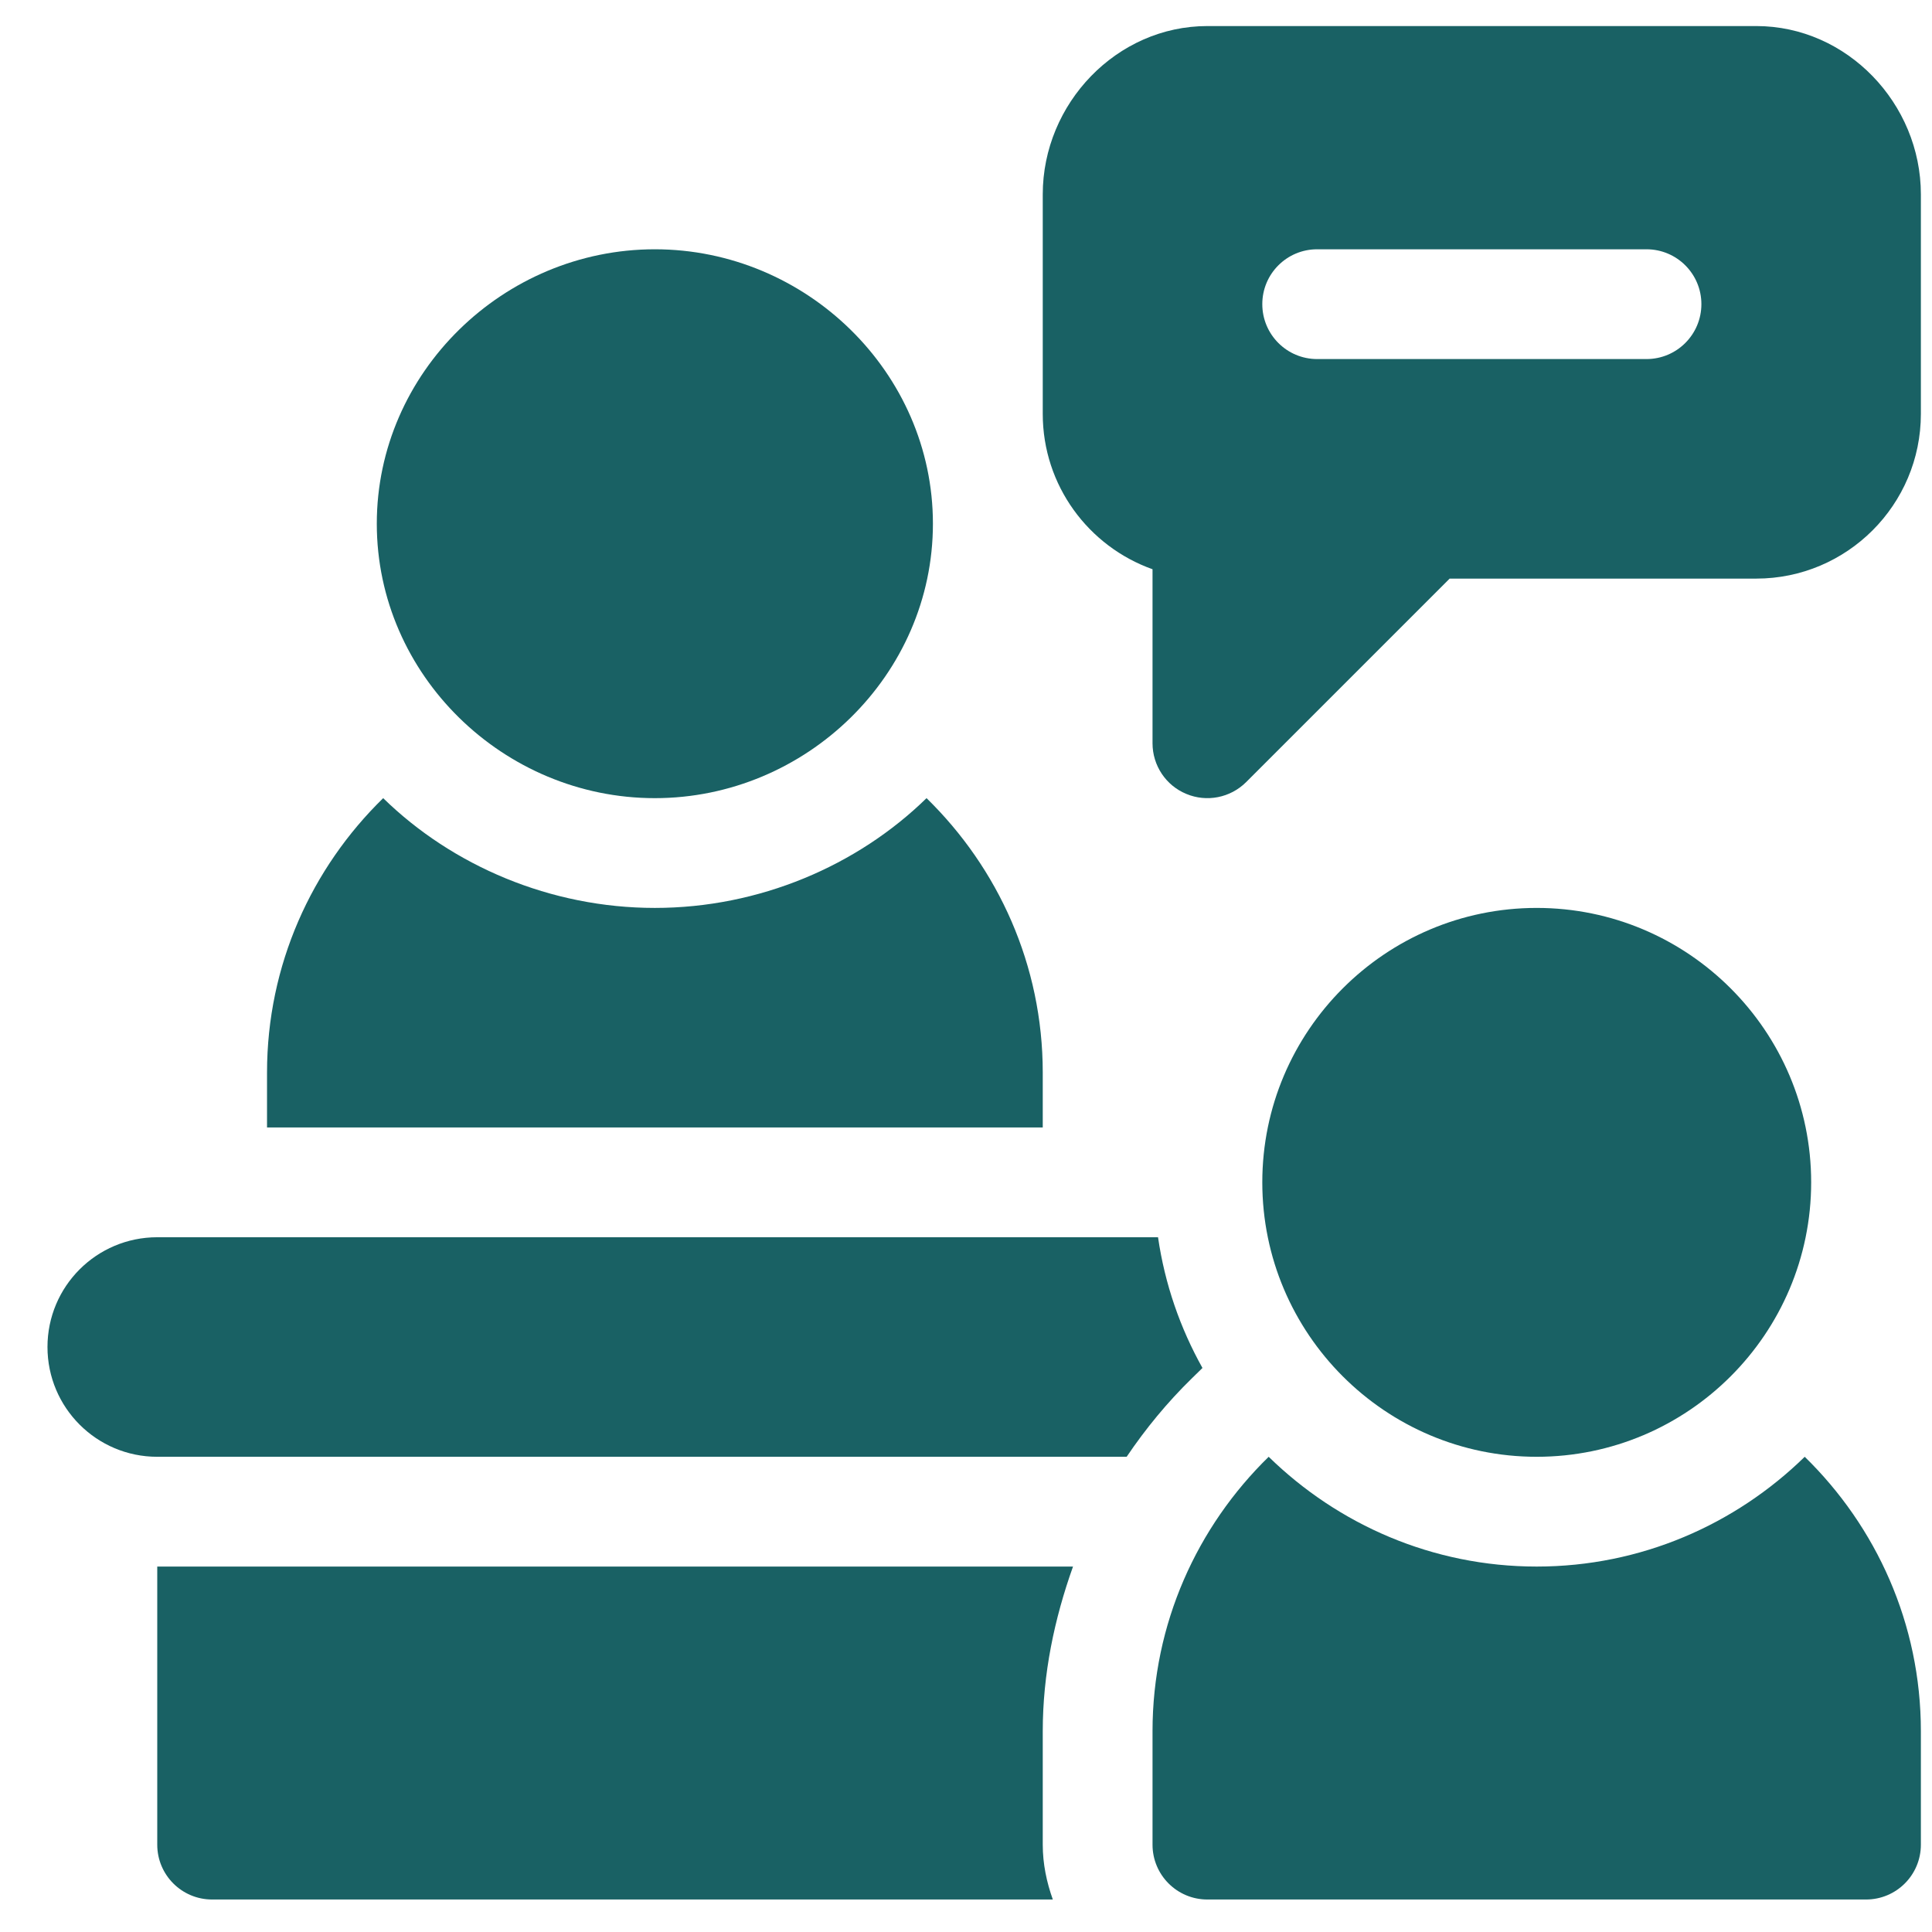 <svg width="33" height="33" viewBox="0 0 33 33" fill="none" xmlns="http://www.w3.org/2000/svg">
<g clip-path="url(#clip0_481_2101)">
<path d="M11.185 4.258C8.601 4.258 6.436 6.361 6.436 8.945C6.436 11.53 8.601 13.633 11.185 13.633C13.77 13.633 15.935 11.53 15.935 8.945C15.935 6.361 13.77 4.258 11.185 4.258Z" fill="#196164"/>
<path d="M26.248 15.508C23.663 15.508 21.561 17.611 21.561 20.195C21.561 22.78 23.663 24.883 26.248 24.883C28.833 24.883 30.936 22.78 30.936 20.195C30.936 17.611 28.833 15.508 26.248 15.508Z" fill="#196164"/>
<path d="M30.826 24.883C29.643 26.039 28.029 26.758 26.248 26.758C24.467 26.758 22.854 26.039 21.67 24.883C20.449 26.075 19.686 27.733 19.686 29.57V31.508C19.686 32.026 20.105 32.445 20.623 32.445H31.873C32.391 32.445 32.81 32.026 32.81 31.508V29.57C32.81 27.733 32.047 26.075 30.826 24.883Z" fill="#196164"/>
<path d="M15.826 13.633C14.643 14.789 12.967 15.508 11.185 15.508C9.404 15.508 7.728 14.789 6.545 13.633C5.324 14.825 4.561 16.483 4.561 18.32V19.258H17.811V18.32C17.811 16.483 17.047 14.825 15.826 13.633Z" fill="#196164"/>
<path d="M29.998 0.445H20.623C19.072 0.445 17.811 1.769 17.811 3.32V7.07C17.811 8.293 18.594 9.335 19.686 9.723V12.695C19.686 13.074 19.913 13.417 20.264 13.561C20.61 13.706 21.015 13.629 21.286 13.358L24.761 9.883H29.998C31.549 9.883 32.81 8.621 32.81 7.07V3.32C32.81 1.769 31.549 0.445 29.998 0.445ZM28.123 6.133H22.498C21.98 6.133 21.561 5.713 21.561 5.195C21.561 4.677 21.98 4.258 22.498 4.258H28.123C28.641 4.258 29.061 4.677 29.061 5.195C29.061 5.713 28.641 6.133 28.123 6.133Z" fill="#196164"/>
<path d="M19.78 21.133H2.686C1.65 21.133 0.811 21.972 0.811 23.008C0.811 24.043 1.65 24.883 2.686 24.883H19.244C19.567 24.405 19.936 23.955 20.359 23.542L20.539 23.366C20.158 22.684 19.897 21.936 19.78 21.133Z" fill="#196164"/>
<path d="M17.811 29.57C17.811 28.593 18.009 27.652 18.328 26.758H2.686V31.508C2.686 32.026 3.105 32.445 3.623 32.445H17.983C17.878 32.151 17.811 31.838 17.811 31.508V29.57Z" fill="#196164"/>
</g>
<defs>
<clipPath id="clip0_481_2101">
<rect width="32" height="32" fill="white" transform="translate(0.811 0.445)"/>
</clipPath>
</defs>
</svg>
